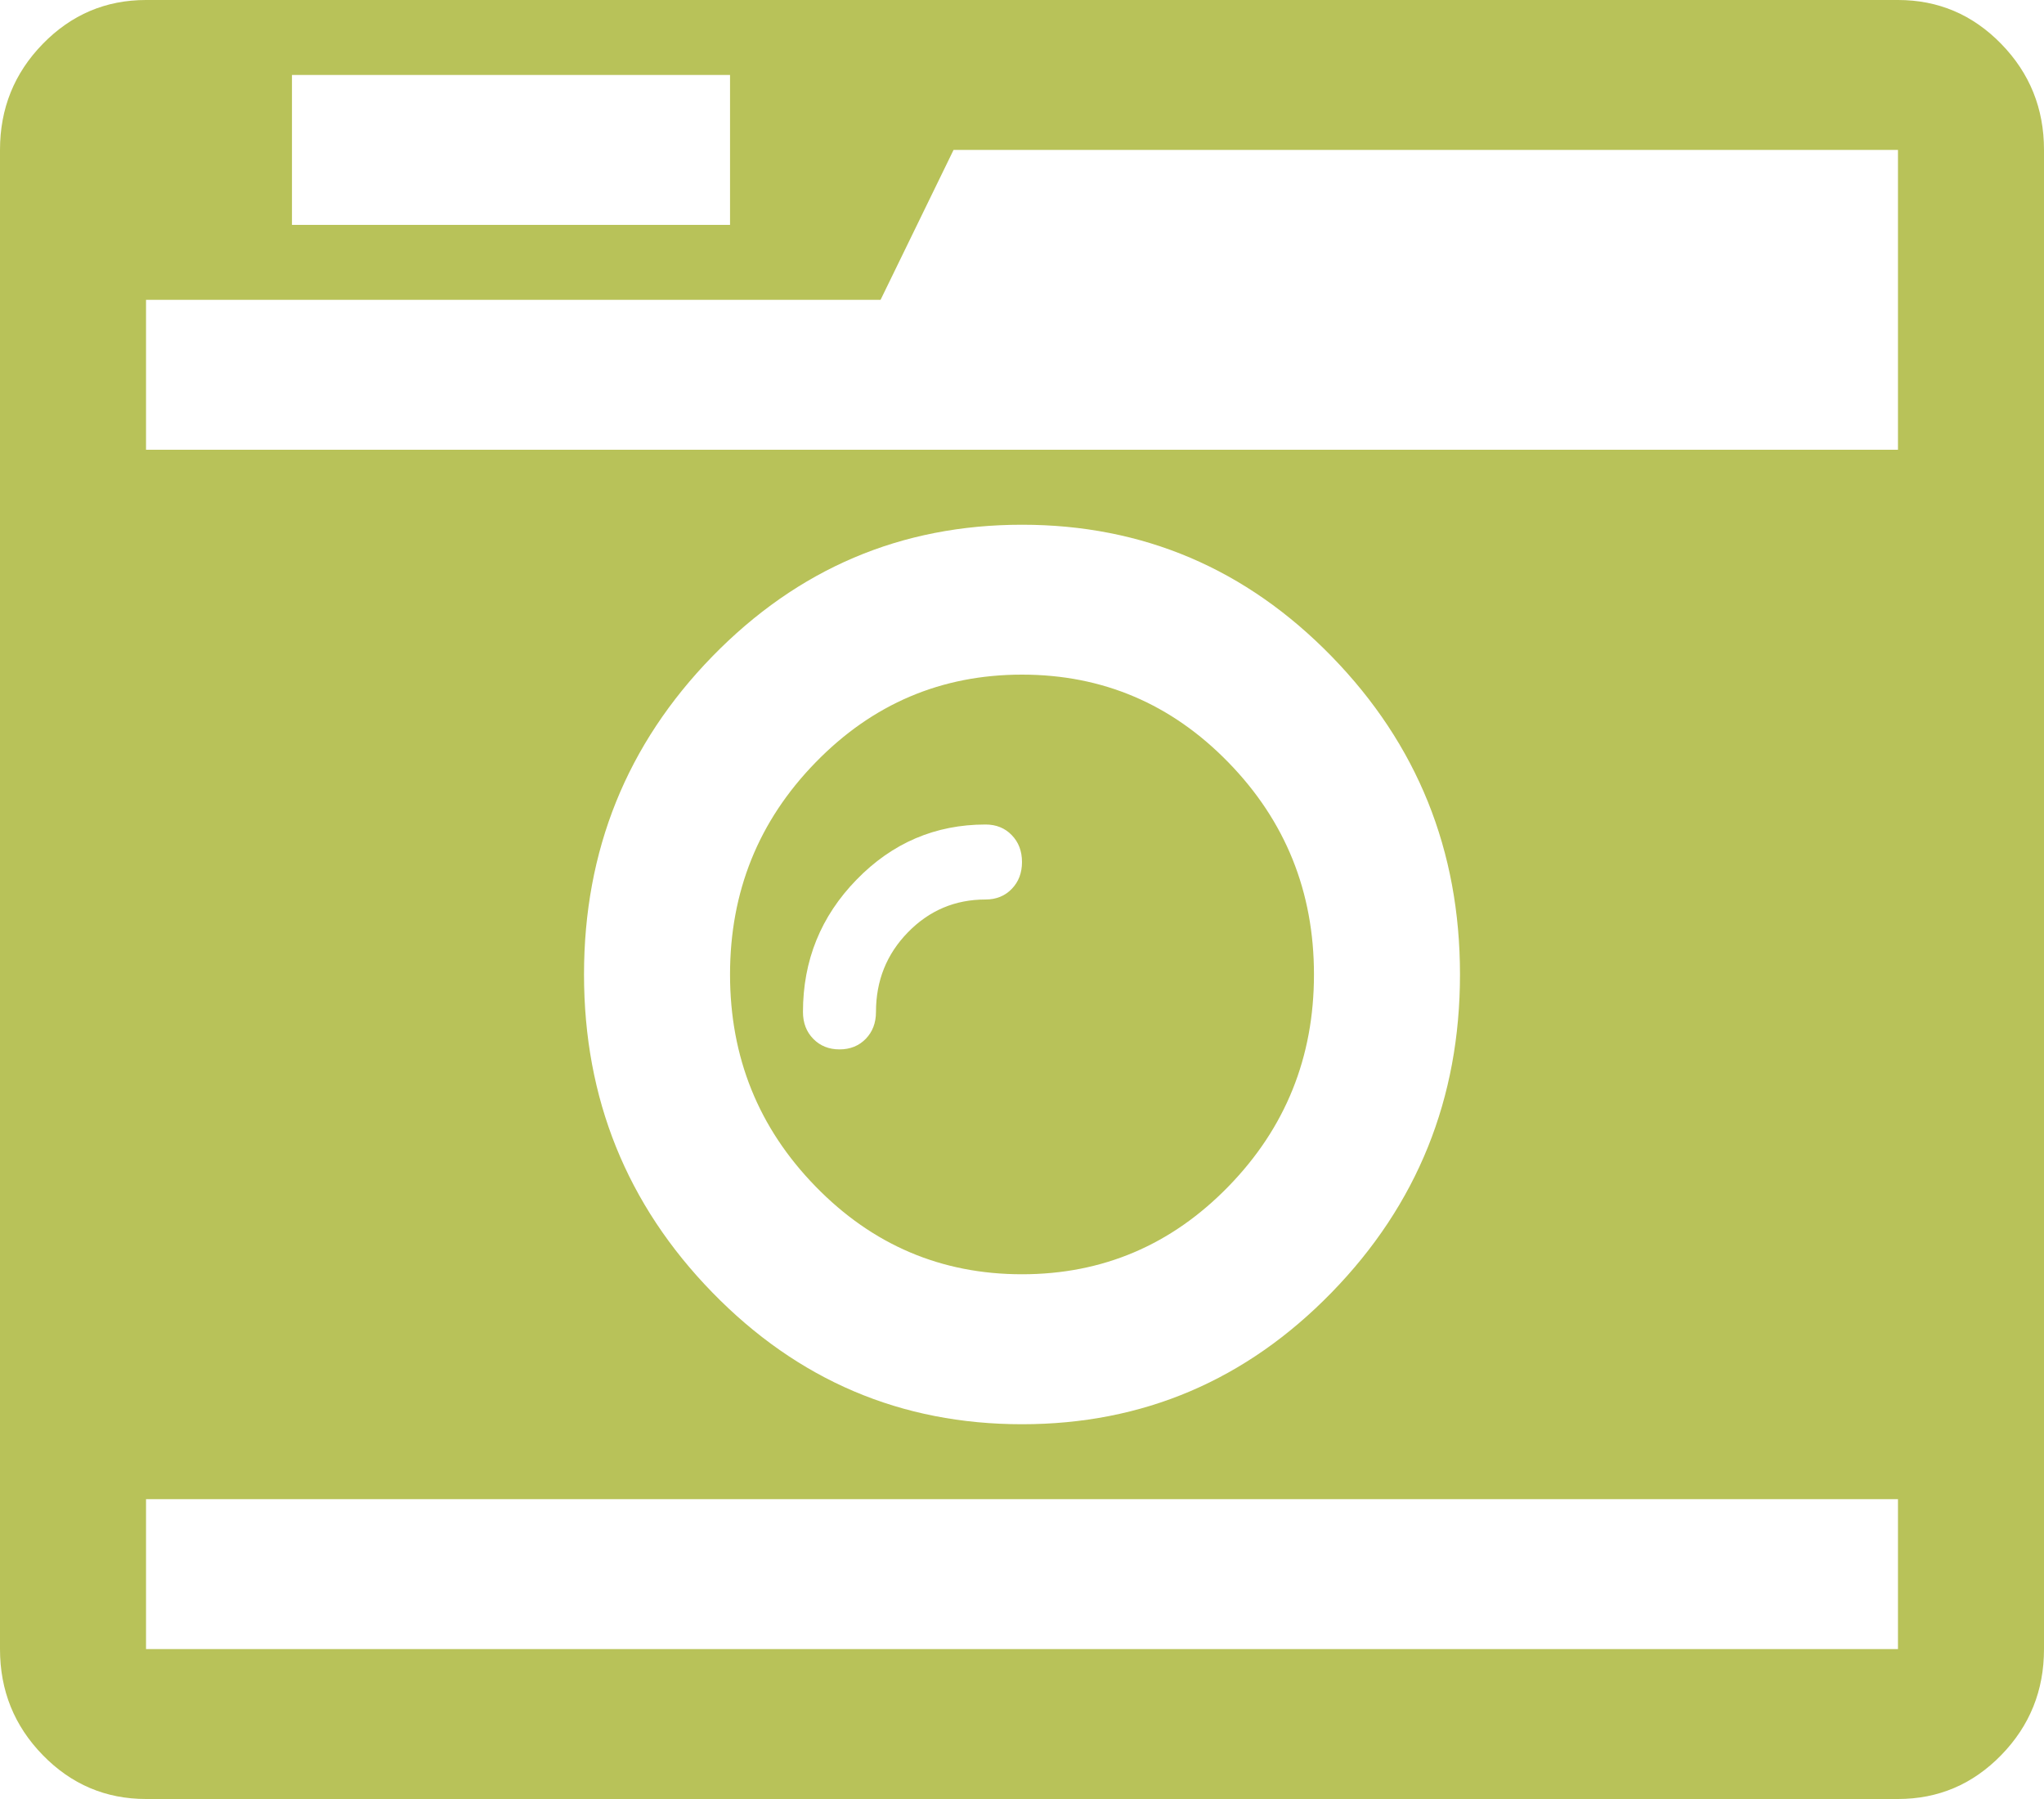 <?xml version="1.0" encoding="UTF-8"?>
<svg width="25px" height="22px" viewBox="0 0 25 22" version="1.1" xmlns="http://www.w3.org/2000/svg" xmlns:xlink="http://www.w3.org/1999/xlink">
    <!-- Generator: Sketch 47.1 (45422) - http://www.bohemiancoding.com/sketch -->
    <title>Shape</title>
    <desc>Created with Sketch.</desc>
    <defs></defs>
    <g id="Page-1" stroke="none" stroke-width="1" fill="none" fill-rule="evenodd">
        <path d="M12.5,10.542 C12.5,10.408 12.458,10.298 12.374,10.212 C12.291,10.126 12.184,10.083 12.054,10.083 C11.44,10.083 10.914,10.308 10.477,10.757 C10.04,11.205 9.821,11.745 9.821,12.375 C9.821,12.509 9.863,12.618 9.947,12.704 C10.031,12.79 10.138,12.833 10.268,12.833 C10.398,12.833 10.505,12.79 10.589,12.704 C10.672,12.618 10.714,12.509 10.714,12.375 C10.714,11.993 10.844,11.668 11.105,11.401 C11.365,11.134 11.682,11 12.054,11 C12.184,11 12.291,10.957 12.374,10.871 C12.458,10.785 12.5,10.675 12.5,10.542 Z M16.071,11.917 C16.071,12.929 15.723,13.793 15.025,14.509 C14.328,15.225 13.486,15.583 12.5,15.583 C11.514,15.583 10.672,15.225 9.975,14.509 C9.277,13.793 8.929,12.929 8.929,11.917 C8.929,10.905 9.277,10.04 9.975,9.324 C10.672,8.608 11.514,8.25 12.5,8.25 C13.486,8.25 14.328,8.608 15.025,9.324 C15.723,10.04 16.071,10.905 16.071,11.917 Z M1.786,20.167 L23.214,20.167 L23.214,18.333 L1.786,18.333 L1.786,20.167 Z M17.857,11.917 C17.857,10.398 17.334,9.102 16.288,8.028 C15.241,6.954 13.979,6.417 12.5,6.417 C11.021,6.417 9.759,6.954 8.712,8.028 C7.666,9.102 7.143,10.398 7.143,11.917 C7.143,13.435 7.666,14.731 8.712,15.805 C9.759,16.88 11.021,17.417 12.5,17.417 C13.979,17.417 15.241,16.88 16.288,15.805 C17.334,14.731 17.857,13.435 17.857,11.917 Z M3.571,2.75 L8.929,2.75 L8.929,0.917 L3.571,0.917 L3.571,2.75 Z M1.786,5.5 L23.214,5.5 L23.214,1.833 L11.663,1.833 L10.77,3.667 L1.786,3.667 L1.786,5.5 Z M25,1.833 L25,20.167 C25,20.673 24.826,21.105 24.477,21.463 C24.128,21.821 23.707,22 23.214,22 L1.786,22 C1.293,22 0.872,21.821 0.523,21.463 C0.174,21.105 0,20.673 0,20.167 L0,1.833 C0,1.327 0.174,0.895 0.523,0.537 C0.872,0.179 1.293,0 1.786,0 L23.214,0 C23.707,0 24.128,0.179 24.477,0.537 C24.826,0.895 25,1.327 25,1.833 Z" id="Shape" fill="#B8C259" fill-rule="nonzero"></path>
    </g>
</svg>